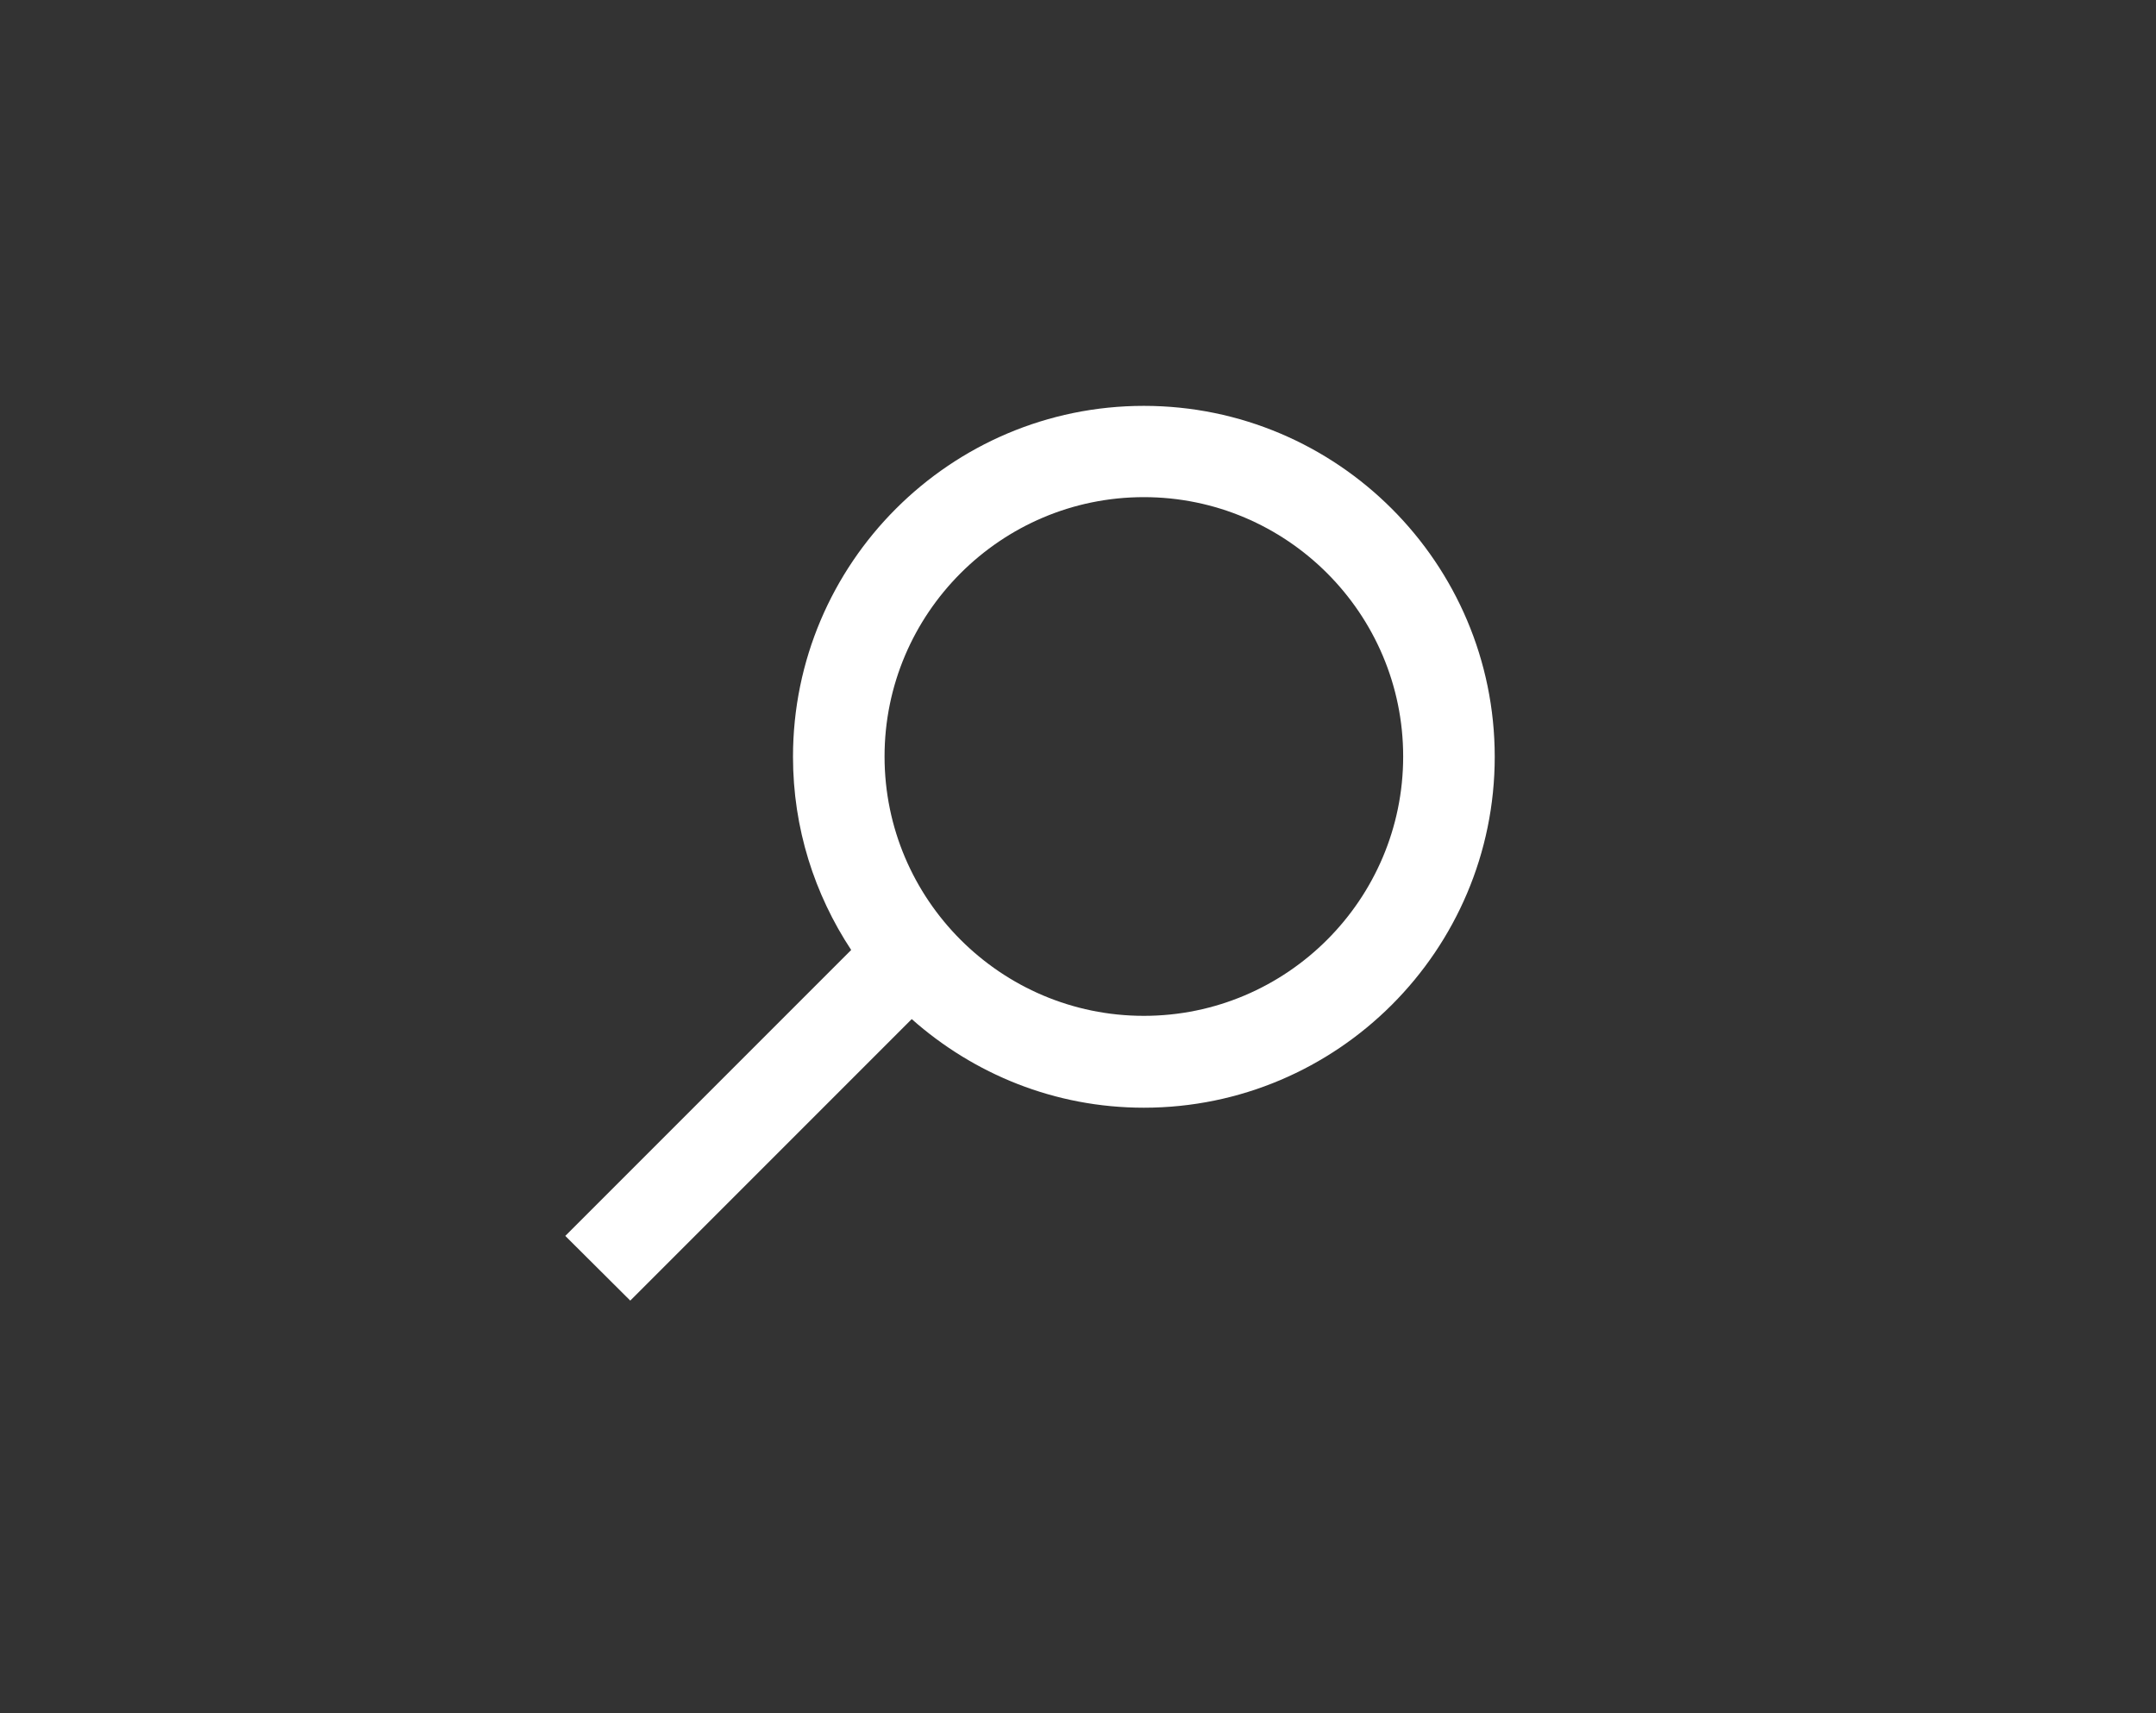 <?xml version="1.0" encoding="utf-8"?>
<!-- Generator: Adobe Illustrator 28.1.0, SVG Export Plug-In . SVG Version: 6.00 Build 0)  -->
<svg version="1.1" id="Ebene_1" xmlns="http://www.w3.org/2000/svg" xmlns:xlink="http://www.w3.org/1999/xlink" x="0px" y="0px"
	 viewBox="0 0 73 58" style="enable-background:new 0 0 73 58;" xml:space="preserve">
<rect x="0" y="0" width="73" height="58" fill="#333333" stroke="none"/>
<style type="text/css">
	.st0{fill:#FFFFFF;}
</style>
<path class="st0" d="M38.73,13.74c-6.55,0-11.88,5.33-11.88,11.88c0,2.42,0.73,4.66,1.97,6.54l-9.68,9.68l2.2,2.19l9.53-9.53
	c2.1,1.86,4.84,3,7.86,3c6.55,0,11.88-5.33,11.88-11.88C50.61,19.07,45.28,13.74,38.73,13.74z M38.73,34.39
	c-4.84,0-8.78-3.94-8.78-8.78s3.94-8.78,8.78-8.78s8.78,3.94,8.78,8.78S43.57,34.39,38.73,34.39z"/>
</svg>
